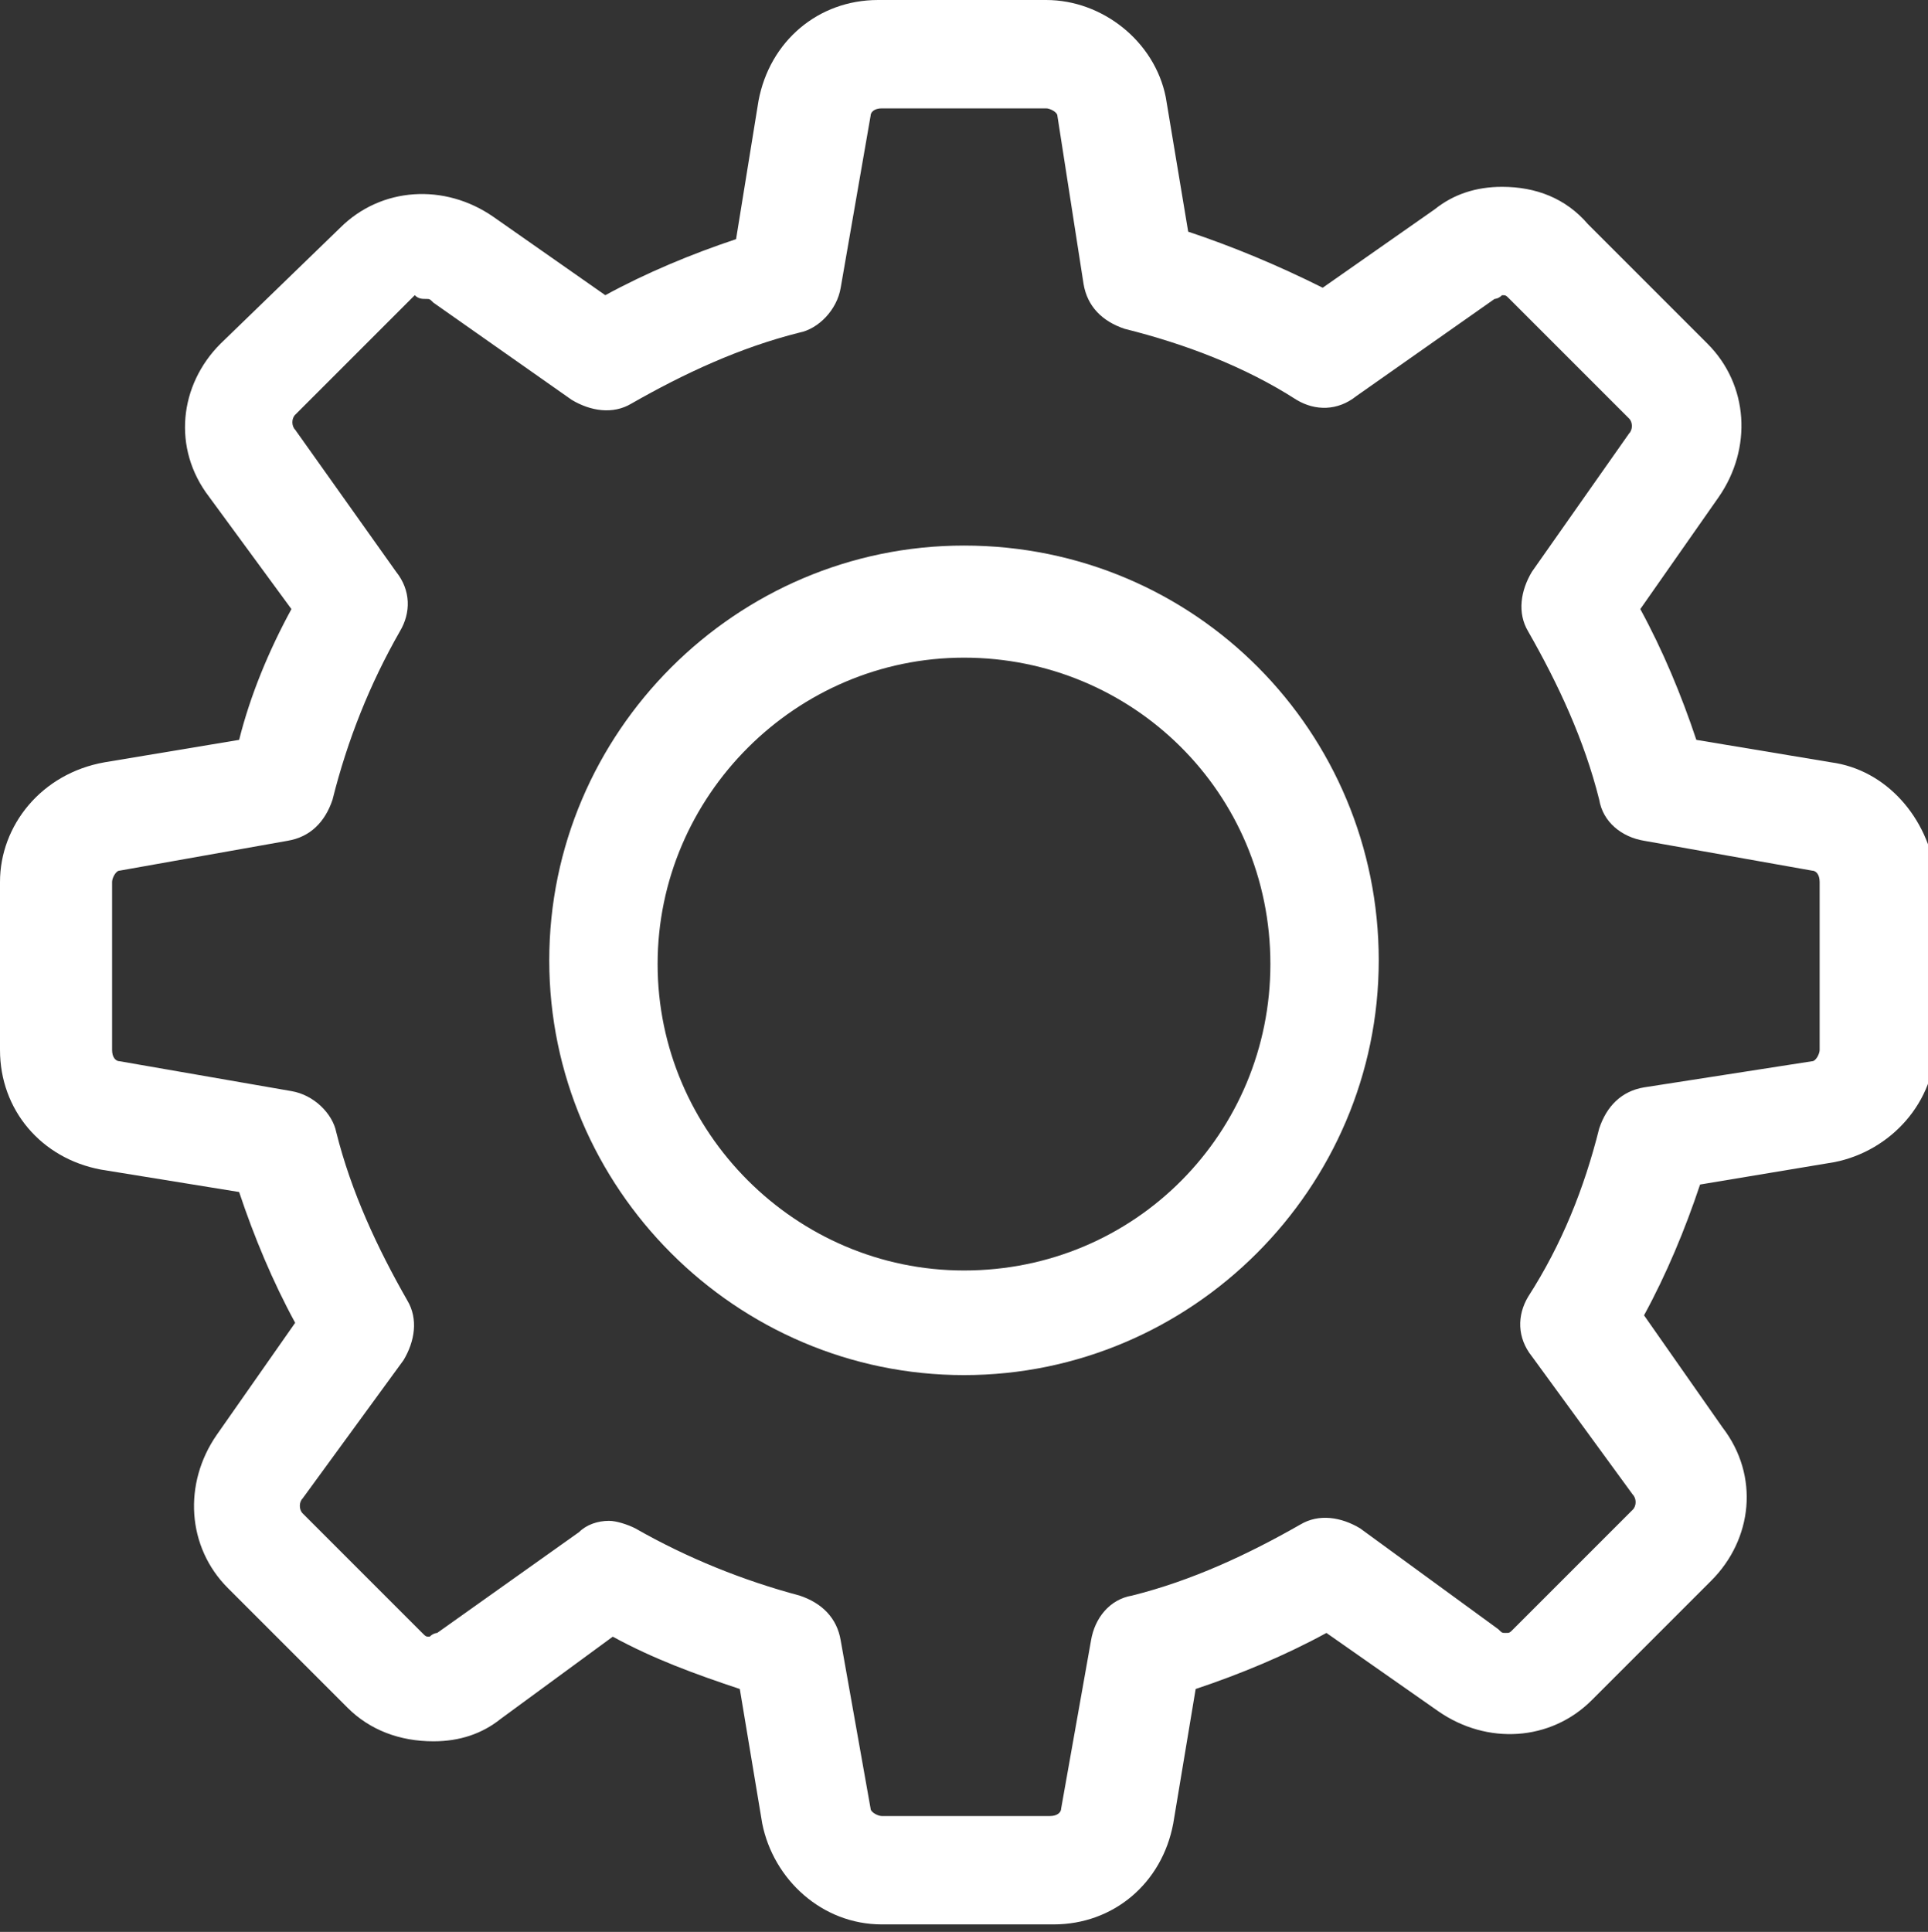 <?xml version="1.0" encoding="utf-8"?>
<!-- Generator: Adobe Illustrator 23.0.3, SVG Export Plug-In . SVG Version: 6.00 Build 0)  -->
<svg version="1.1" id="Layer_1" xmlns="http://www.w3.org/2000/svg" xmlns:xlink="http://www.w3.org/1999/xlink" x="0px" y="0px"
	 viewBox="0 0 51.6 51.7" style="enable-background:new 0 0 51.6 51.7;" xml:space="preserve">
<rect x="0" y="0" width="51.6" height="51.7" fill="#333333" stroke="none"/>
<style type="text/css">
	.st0{clip-path:url(#SVGID_2_);}
	.st1{fill:#FFFFFF;}
</style>
<g id="Group_243" transform="translate(0 -0.2)">
	<g id="Group_102" transform="translate(0 0.2)">
		<g>
			<defs>
				<rect id="SVGID_1_" width="51.6" height="51.7"/>
			</defs>
			<clipPath id="SVGID_2_">
				<use xlink:href="#SVGID_1_"  style="overflow:visible;"/>
			</clipPath>
			<g id="Group_101" transform="translate(0 0)" class="st0">
				<path id="Path_127" class="st1" d="M49,20.4l-3.6-0.6c-0.4-1.2-0.9-2.4-1.5-3.5l2.1-3c0.9-1.3,0.8-3-0.3-4.1l-3.2-3.2
					C41.9,5.3,41.1,5,40.2,5c-0.7,0-1.3,0.2-1.8,0.6l-3,2.1c-1.2-0.6-2.4-1.1-3.6-1.5l-0.6-3.6C30.9,1.1,29.5,0,28,0h-4.5
					c-1.6,0-2.9,1.1-3.2,2.7l-0.6,3.7c-1.2,0.4-2.4,0.9-3.5,1.5l-3-2.1c-1.3-0.9-3-0.8-4.1,0.3L5.9,9.2c-1.1,1.1-1.3,2.8-0.3,4.1
					l2.2,3c-0.6,1.1-1.1,2.3-1.4,3.5l-3.6,0.6C1.1,20.7,0,22.1,0,23.6v4.5c0,1.6,1.1,2.9,2.7,3.2l3.7,0.6c0.4,1.2,0.9,2.4,1.5,3.5
					l-2.1,3c-0.9,1.3-0.8,3,0.3,4.1l3.2,3.2c0.6,0.6,1.4,0.9,2.3,0.9c0.7,0,1.3-0.2,1.8-0.6l3-2.2c1.1,0.6,2.2,1,3.4,1.4l0.6,3.6
					c0.3,1.5,1.6,2.7,3.2,2.7h4.6c1.6,0,2.9-1.1,3.2-2.7l0.6-3.6c1.2-0.4,2.4-0.9,3.5-1.5l3,2.1c1.3,0.9,3,0.8,4.1-0.3l3.2-3.2
					c1.1-1.1,1.3-2.8,0.3-4.1l-2.1-3c0.6-1.1,1.1-2.3,1.5-3.5l3.6-0.6c1.5-0.3,2.7-1.6,2.7-3.2v-4.5C51.6,21.9,50.5,20.6,49,20.4
					L49,20.4z M48.7,28.1c0,0.1-0.1,0.3-0.2,0.3L44,29.1c-0.6,0.1-1,0.5-1.2,1.1c-0.4,1.6-1,3.1-1.9,4.5c-0.3,0.5-0.3,1.1,0.1,1.6
					l2.7,3.7c0.1,0.1,0.1,0.3,0,0.4l-3.2,3.2c-0.1,0.1-0.1,0.1-0.2,0.1c-0.1,0-0.1,0-0.2-0.1l-3.7-2.7c-0.5-0.3-1.1-0.4-1.6-0.1
					c-1.4,0.8-2.9,1.5-4.5,1.9c-0.6,0.1-1,0.6-1.1,1.2l-0.8,4.5c0,0.1-0.1,0.2-0.3,0.2h-4.5c-0.1,0-0.3-0.1-0.3-0.2l-0.8-4.5
					c-0.1-0.6-0.5-1-1.1-1.2c-1.5-0.4-3-1-4.4-1.8c-0.2-0.1-0.5-0.2-0.7-0.2c-0.3,0-0.6,0.1-0.8,0.3l-3.8,2.7c0,0-0.1,0-0.2,0.1
					c-0.1,0-0.1,0-0.2-0.1l-3.2-3.2c-0.1-0.1-0.1-0.3,0-0.4l2.7-3.7c0.3-0.5,0.4-1.1,0.1-1.6c-0.8-1.4-1.5-2.9-1.9-4.5
					c-0.1-0.5-0.6-1-1.2-1.1l-4.6-0.8c-0.1,0-0.2-0.1-0.2-0.3v-4.5c0-0.1,0.1-0.3,0.2-0.3l4.5-0.8c0.6-0.1,1-0.5,1.2-1.1
					c0.4-1.6,1-3.1,1.8-4.5c0.3-0.5,0.3-1.1-0.1-1.6l-2.7-3.8c-0.1-0.1-0.1-0.3,0-0.4l3.2-3.2C11.2,8,11.3,8,11.4,8
					c0.1,0,0.1,0,0.2,0.1l3.7,2.6c0.5,0.3,1.1,0.4,1.6,0.1c1.4-0.8,2.9-1.5,4.5-1.9c0.5-0.1,1-0.6,1.1-1.2l0.8-4.6
					c0-0.1,0.1-0.2,0.3-0.2H28c0.1,0,0.3,0.1,0.3,0.2L29,7.6c0.1,0.6,0.5,1,1.1,1.2c1.6,0.4,3.2,1,4.6,1.9c0.5,0.3,1.1,0.3,1.6-0.1
					L40,8c0,0,0.1,0,0.2-0.1c0.1,0,0.1,0,0.2,0.1l3.2,3.2c0.1,0.1,0.1,0.3,0,0.4L41,15.3c-0.3,0.5-0.4,1.1-0.1,1.6
					c0.8,1.4,1.5,2.9,1.9,4.5c0.1,0.6,0.6,1,1.2,1.1l4.5,0.8c0.1,0,0.2,0.1,0.2,0.3L48.7,28.1L48.7,28.1z"/>
			</g>
		</g>
	</g>
	<path id="Path_128" class="st1" d="M25.8,14.8c-6.1,0-11.1,5-11.1,11.1c0,6.1,5,11.1,11.1,11.1c6.1,0,11.1-5,11.1-11.1l0,0
		C36.9,19.8,32,14.8,25.8,14.8z M25.8,34.2c-4.5,0-8.2-3.7-8.2-8.2s3.7-8.2,8.2-8.2S34,21.4,34,26v0C34,30.5,30.4,34.2,25.8,34.2z"
		/>
</g>
</svg>
